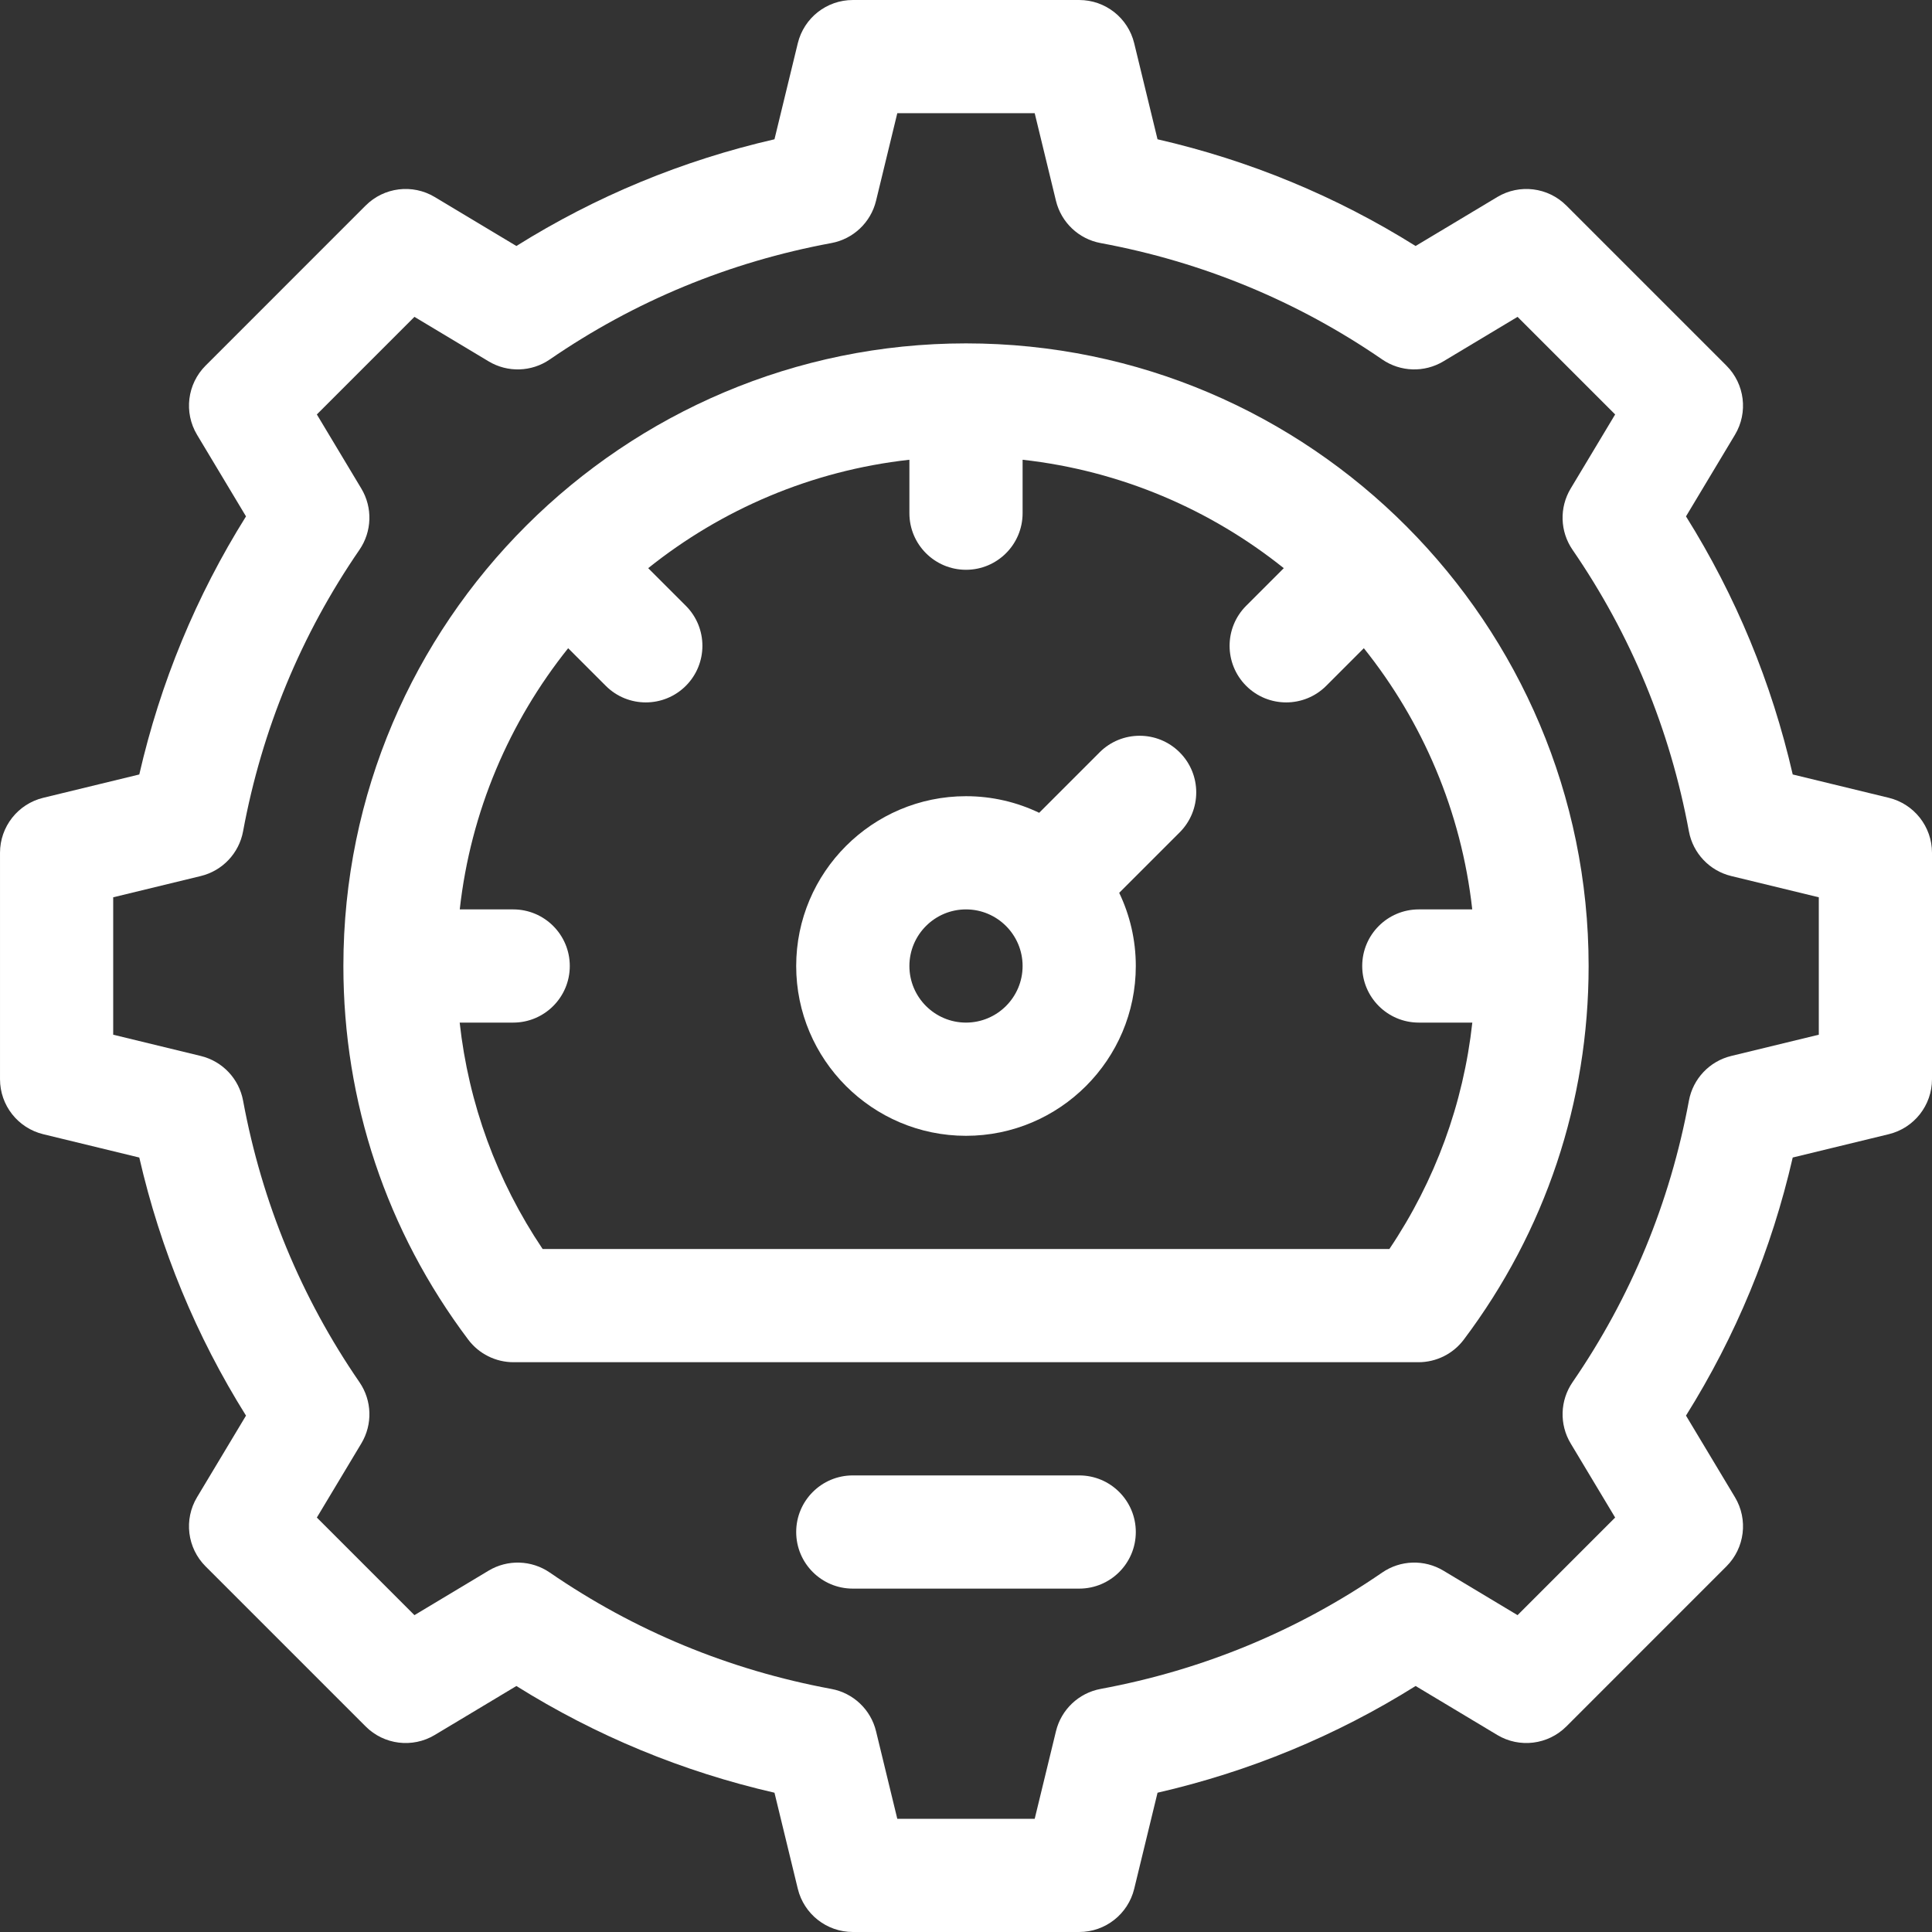 <?xml version="1.0"?>
<svg xmlns="http://www.w3.org/2000/svg" xmlns:xlink="http://www.w3.org/1999/xlink" xmlns:svgjs="http://svgjs.com/svgjs" version="1.1" width="512" height="512" x="0" y="0" viewBox="0 0 512 512" style="enable-background:new 0 0 512 512" xml:space="preserve" class=""><rect x="0" y="0" width="512" height="512" fill="#333333" stroke="none"/><g><path xmlns="http://www.w3.org/2000/svg" d="m291.406 199.379-16.016 16.02c-5.875-2.816-12.453-4.398-19.391-4.398-24.812 0-45 20.188-45 45s20.188 45 45 45 45-20.188 45-45c0-6.938-1.582-13.516-4.398-19.391l16.02-16.016c5.859-5.859 5.859-15.355 0-21.215-5.855-5.859-15.355-5.859-21.215 0zm-35.406 71.621c-8.27 0-15-6.73-15-15s6.73-15 15-15 15 6.73 15 15-6.73 15-15 15zm0 0" fill="#ffffff" data-original="#000000" class=""/><path xmlns="http://www.w3.org/2000/svg" d="m256 91c-90.629 0-165 73.664-165 165 0 36.008 11.441 70.246 33.09 99.02 2.832 3.766 7.27 5.98 11.984 5.98h239.852c4.715 0 9.152-2.215 11.988-5.98 21.645-28.77 33.086-63.012 33.086-99.02 0-90.527-73.566-165-165-165zm112.199 240h-224.395c-12.148-18.074-19.617-38.492-21.984-60h14.18c8.285 0 15-6.715 15-15s-6.715-15-15-15h-14.16c2.887-26 13.184-49.793 28.73-69.215l9.969 9.969c5.859 5.859 15.355 5.855 21.215 0 5.855-5.859 5.855-15.355 0-21.215l-9.973-9.969c19.426-15.547 43.219-25.844 69.219-28.73v14.16c0 8.285 6.715 15 15 15s15-6.715 15-15v-14.16c26 2.887 49.793 13.184 69.215 28.73l-9.969 9.969c-5.855 5.859-5.855 15.355 0 21.215 5.859 5.859 15.355 5.855 21.215 0l9.969-9.973c15.547 19.426 25.844 43.219 28.73 69.219h-14.16c-8.285 0-15 6.715-15 15s6.715 15 15 15h14.18c-2.367 21.512-9.832 41.926-21.98 60zm0 0" fill="#ffffff" data-original="#000000" class=""/><path xmlns="http://www.w3.org/2000/svg" d="m286 391h-60c-8.285 0-15 6.715-15 15s6.715 15 15 15h60c8.285 0 15-6.715 15-15s-6.715-15-15-15zm0 0" fill="#ffffff" data-original="#000000" class=""/><path xmlns="http://www.w3.org/2000/svg" d="m500.539 211.422-25.449-6.18c-5.598-24.371-15.078-47.301-28.285-68.395l12.977-21.625c3.539-5.902 2.609-13.457-2.258-18.324l-42.422-42.422c-4.867-4.871-12.422-5.797-18.324-2.258l-21.629 12.973c-21.09-13.203-44.02-22.684-68.395-28.281l-6.18-25.449c-1.633-6.727-7.652-11.461-14.574-11.461h-60c-6.922 0-12.941 4.734-14.578 11.461l-6.18 25.449c-24.371 5.598-47.305 15.078-68.395 28.281l-21.625-12.973c-5.902-3.543-13.457-2.613-18.324 2.254l-42.422 42.426c-4.867 4.867-5.797 12.422-2.258 18.324l12.973 21.625c-13.203 21.094-22.684 44.023-28.281 68.395l-25.449 6.18c-6.727 1.637-11.461 7.656-11.461 14.578v60c0 6.922 4.734 12.941 11.461 14.578l25.449 6.18c5.598 24.371 15.078 47.301 28.281 68.395l-12.973 21.621c-3.543 5.902-2.609 13.457 2.254 18.324l42.426 42.426c4.871 4.871 12.426 5.801 18.324 2.258l21.625-12.973c21.094 13.203 44.023 22.684 68.395 28.281l6.18 25.449c1.637 6.727 7.656 11.461 14.578 11.461h60c6.922 0 12.941-4.734 14.578-11.461l6.18-25.449c24.371-5.598 47.305-15.078 68.395-28.281l21.625 12.973c5.902 3.543 13.457 2.609 18.324-2.258l42.422-42.426c4.867-4.867 5.797-12.422 2.258-18.324l-12.977-21.625c13.207-21.09 22.688-44.02 28.285-68.395l25.449-6.18c6.727-1.633 11.461-7.652 11.461-14.574v-60c0-6.922-4.734-12.941-11.461-14.578zm-18.539 62.785-23.207 5.633c-5.746 1.395-10.137 6.035-11.211 11.848-5.004 27.023-15.379 52.125-30.84 74.609-3.328 4.84-3.523 11.18-.504 16.215l11.793 19.652-25.863 25.867-19.652-11.793c-5.039-3.023-11.375-2.828-16.215.5-22.484 15.461-47.59 25.84-74.613 30.84-5.812 1.078-10.449 5.469-11.844 11.211l-5.637 23.211h-36.414l-5.633-23.207c-1.395-5.746-6.035-10.137-11.848-11.211-27.023-5.004-52.125-15.379-74.609-30.84-4.844-3.328-11.18-3.523-16.219-.504l-19.652 11.793-25.863-25.863 11.793-19.652c3.023-5.039 2.828-11.375-.5-16.219-15.461-22.48-25.84-47.582-30.84-74.609-1.078-5.812-5.469-10.449-11.211-11.844l-23.211-5.637v-36.414l23.207-5.633c5.746-1.395 10.137-6.035 11.211-11.848 5.004-27.023 15.379-52.125 30.84-74.609 3.328-4.844 3.523-11.18.504-16.219l-11.793-19.652 25.863-25.863 19.656 11.793c5.039 3.023 11.375 2.828 16.215-.504 22.484-15.461 47.586-25.836 74.609-30.84 5.812-1.074 10.453-5.465 11.848-11.207l5.633-23.211h36.414l5.633 23.207c1.395 5.746 6.035 10.137 11.848 11.211 27.023 5.004 52.125 15.379 74.609 30.84 4.84 3.328 11.176 3.527 16.215.504l19.656-11.793 25.863 25.863-11.793 19.652c-3.023 5.039-2.828 11.375.5 16.215 15.465 22.488 25.84 47.59 30.84 74.613 1.078 5.812 5.469 10.449 11.211 11.844l23.211 5.637zm0 0" fill="#ffffff" data-original="#000000" class=""/><script/></g></svg>
